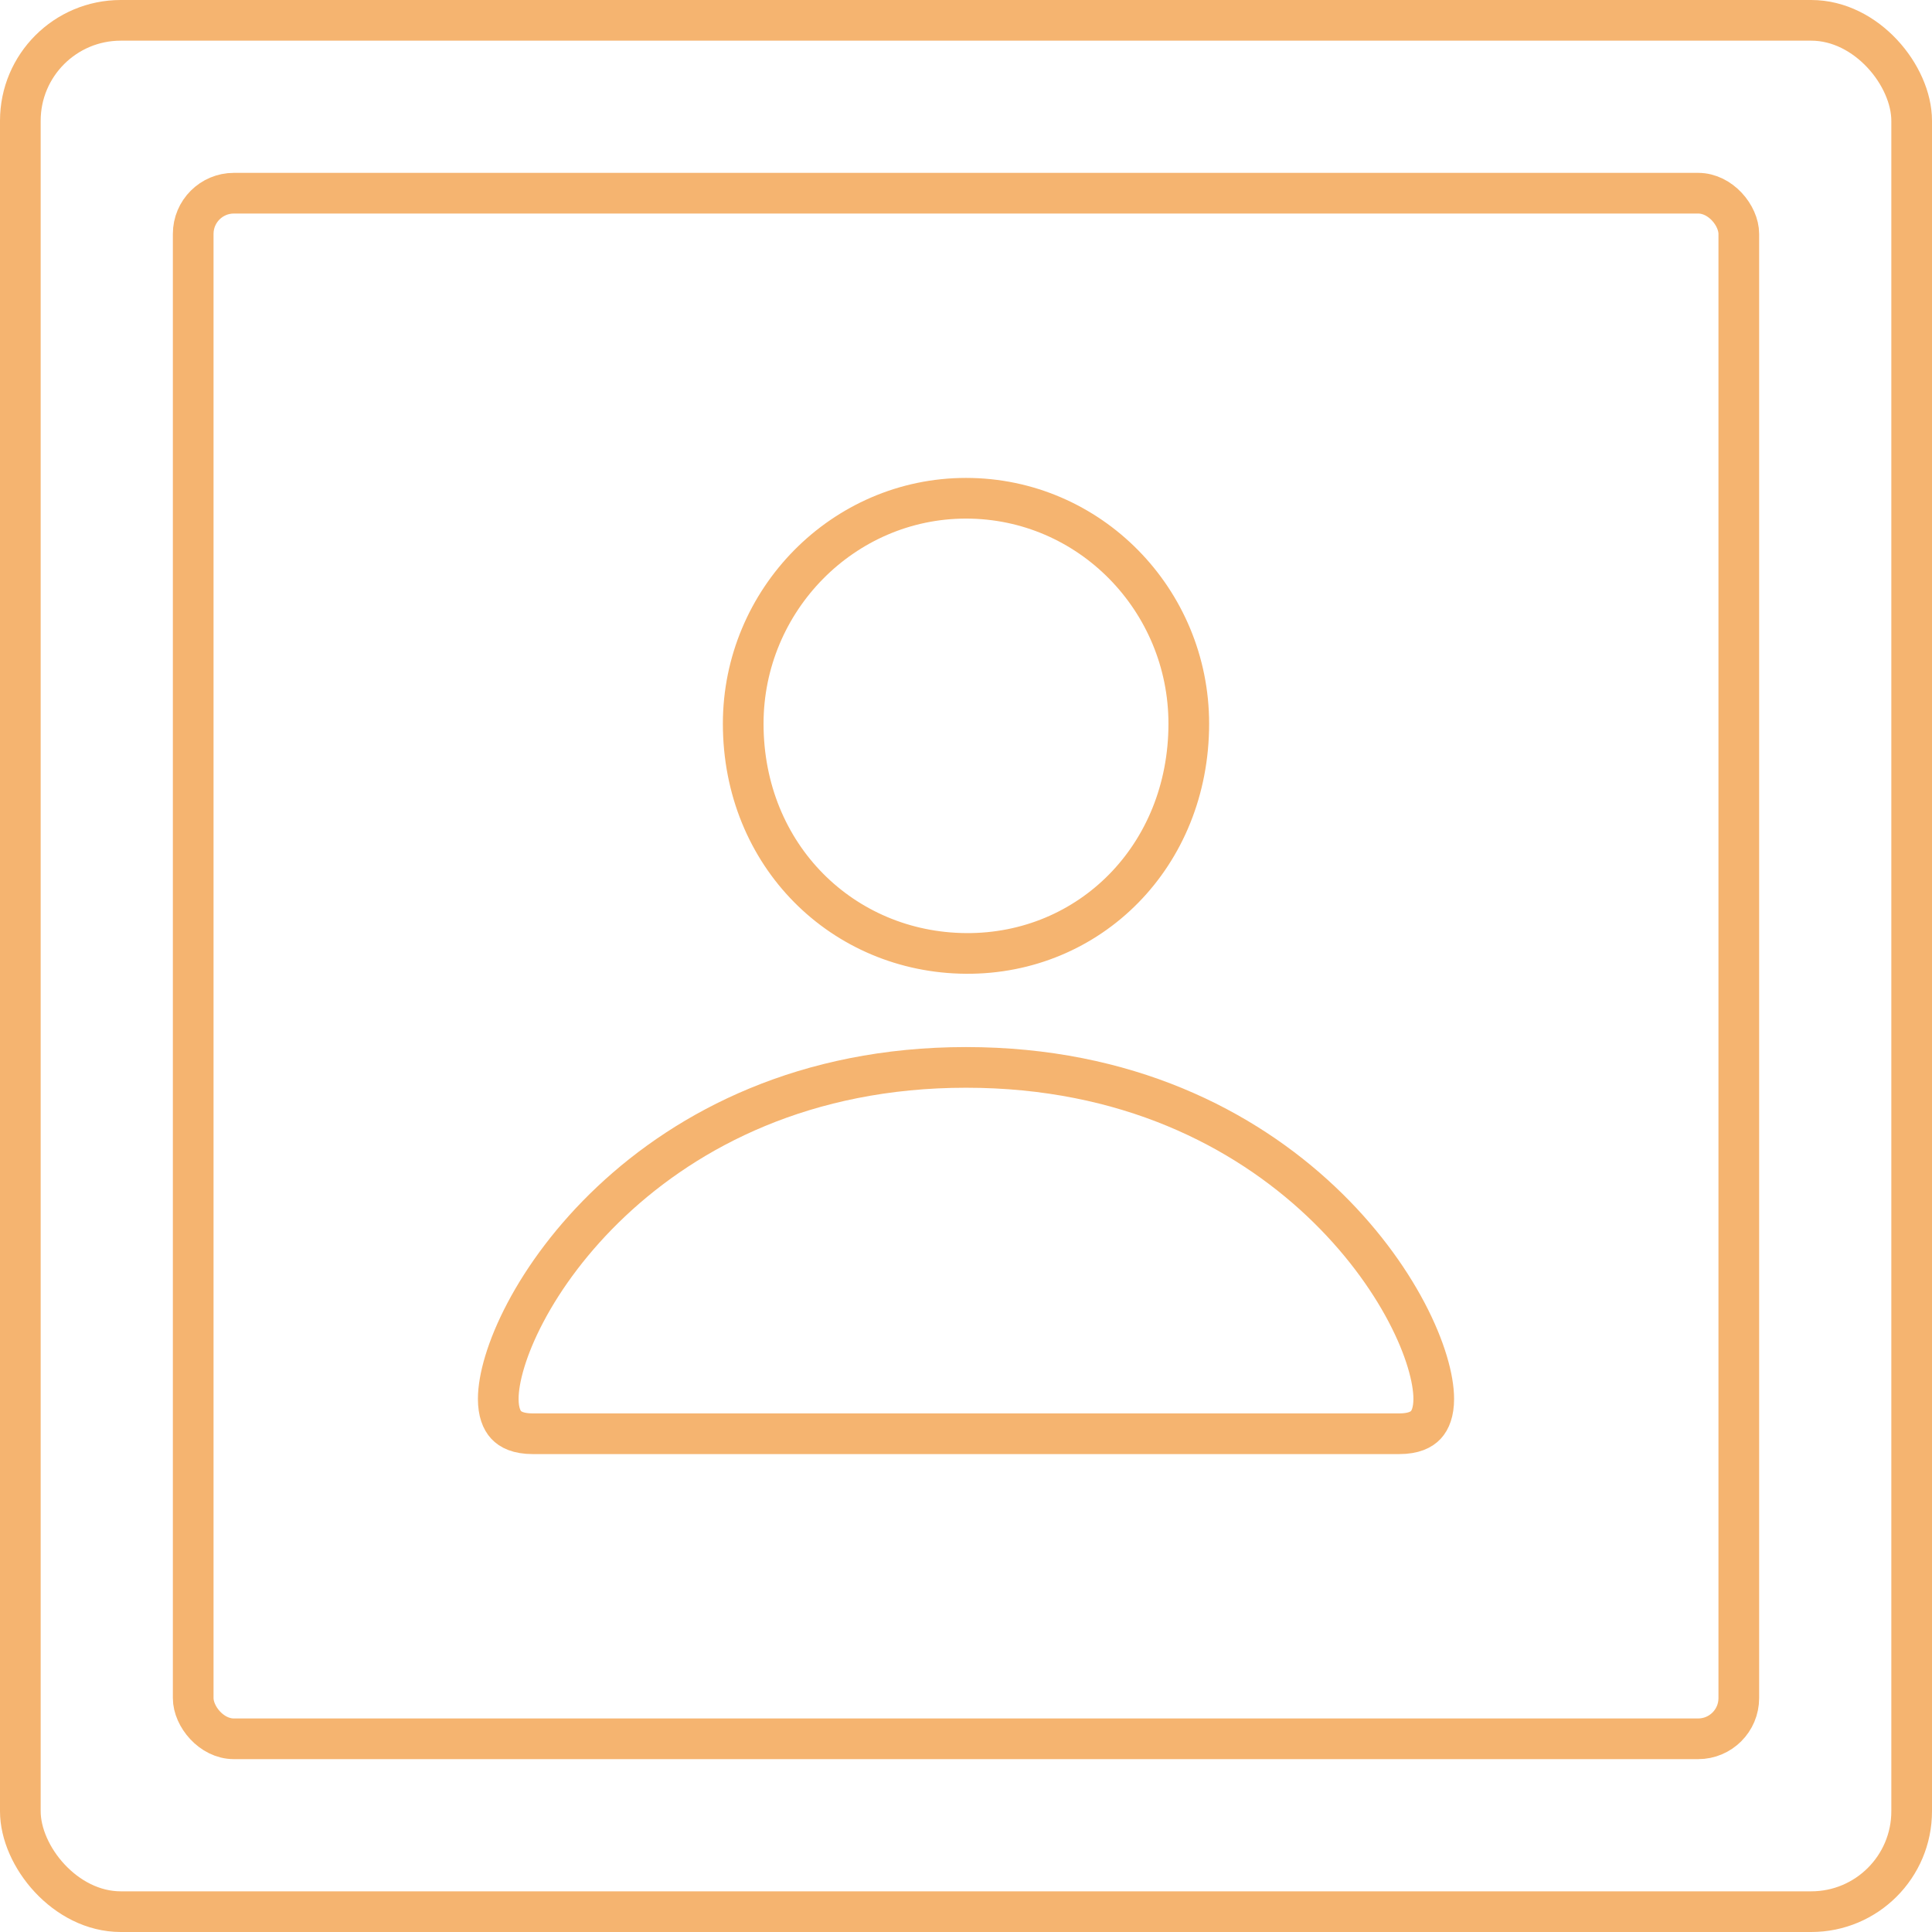 <svg xmlns="http://www.w3.org/2000/svg" width="190" height="190" viewBox="0 0 190 190" fill="none"><rect x="2" y="2" width="186" height="186" rx="9.875" stroke="#F5B470" stroke-width="4" stroke-linejoin="round"></rect><rect x="19" y="19" width="152" height="152" rx="4" stroke="#F5B470" stroke-width="4" stroke-linejoin="round"></rect><path d="M137.606 141H52.393C50.957 141 50.197 140.582 49.779 140.132C49.337 139.658 49 138.85 49 137.572C49 135.627 49.81 132.598 51.68 129.058C53.527 125.56 56.334 121.711 60.134 118.135C67.716 111.002 79.237 104.972 95 104.972C110.809 104.972 122.329 111.003 129.898 118.134C133.693 121.71 136.491 125.558 138.331 129.055C140.194 132.594 141 135.625 141 137.572C141 138.85 140.663 139.657 140.221 140.132C139.802 140.582 139.042 141 137.606 141ZM116.91 71.17C116.91 84.187 107.158 93.841 95.013 93.764C82.909 93.686 73.09 84.158 73.09 71.17C73.09 59.017 82.918 49 95 49C107.167 49 116.91 59.012 116.91 71.17Z" stroke="#F5B470" stroke-width="4"></path></svg>